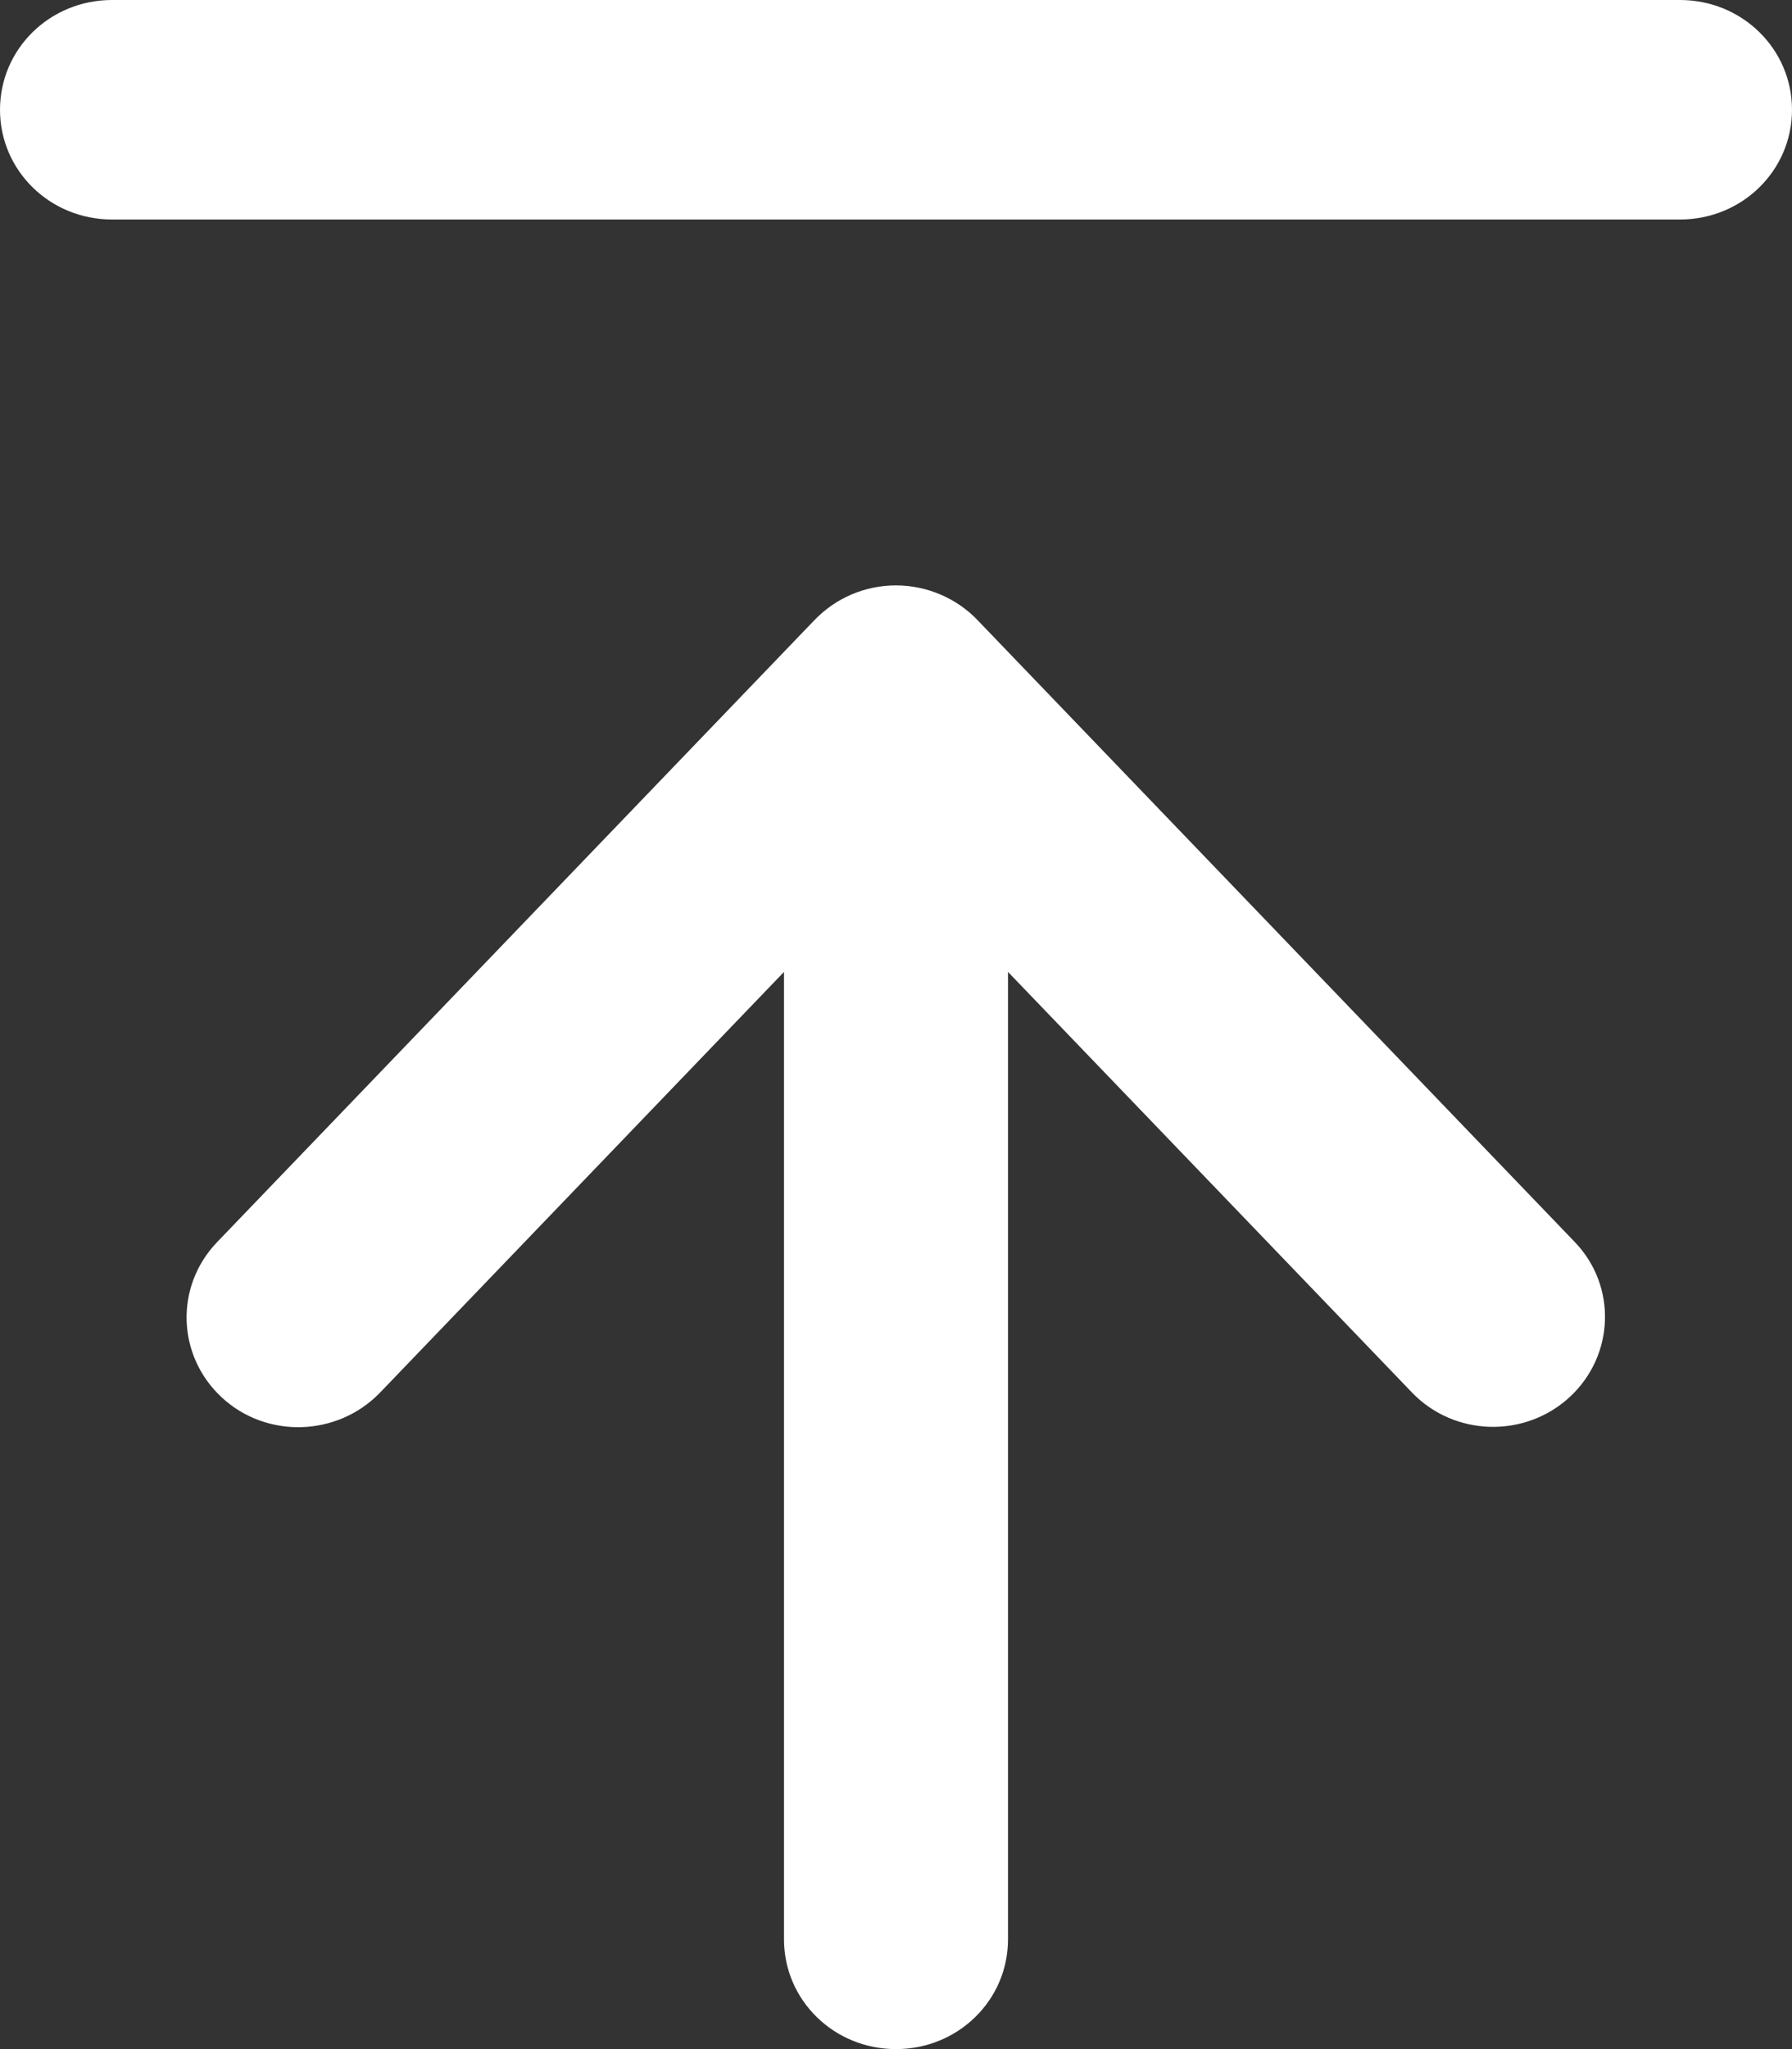 <svg width="14" height="16" viewBox="0 0 14 16" fill="none" xmlns="http://www.w3.org/2000/svg">
<rect x="0" y="0" width="14" height="16" fill="#333333" stroke="none"/>
<path d="M0.875 -1.14742e-06C0.39 -1.18981e-06 1.36536e-06 0.382 1.32383e-06 0.857C1.2823e-06 1.332 0.39 1.714 0.875 1.714L13.125 1.714C13.61 1.714 14 1.332 14 0.857C14 0.382 13.61 -3.4104e-08 13.125 -7.64949e-08L0.875 -1.14742e-06ZM7.638 4.843C7.474 4.671 7.241 4.571 7 4.571C6.759 4.571 6.53 4.668 6.362 4.843L1.695 9.7C1.364 10.046 1.382 10.586 1.732 10.911C2.082 11.236 2.636 11.218 2.968 10.875L6.125 7.589L6.125 15.143C6.125 15.618 6.515 16 7 16C7.485 16 7.875 15.618 7.875 15.143L7.875 7.589L11.029 10.871C11.36 11.218 11.915 11.232 12.265 10.907C12.615 10.582 12.633 10.039 12.301 9.696L7.634 4.839L7.638 4.843Z" fill="white"/>
</svg>
